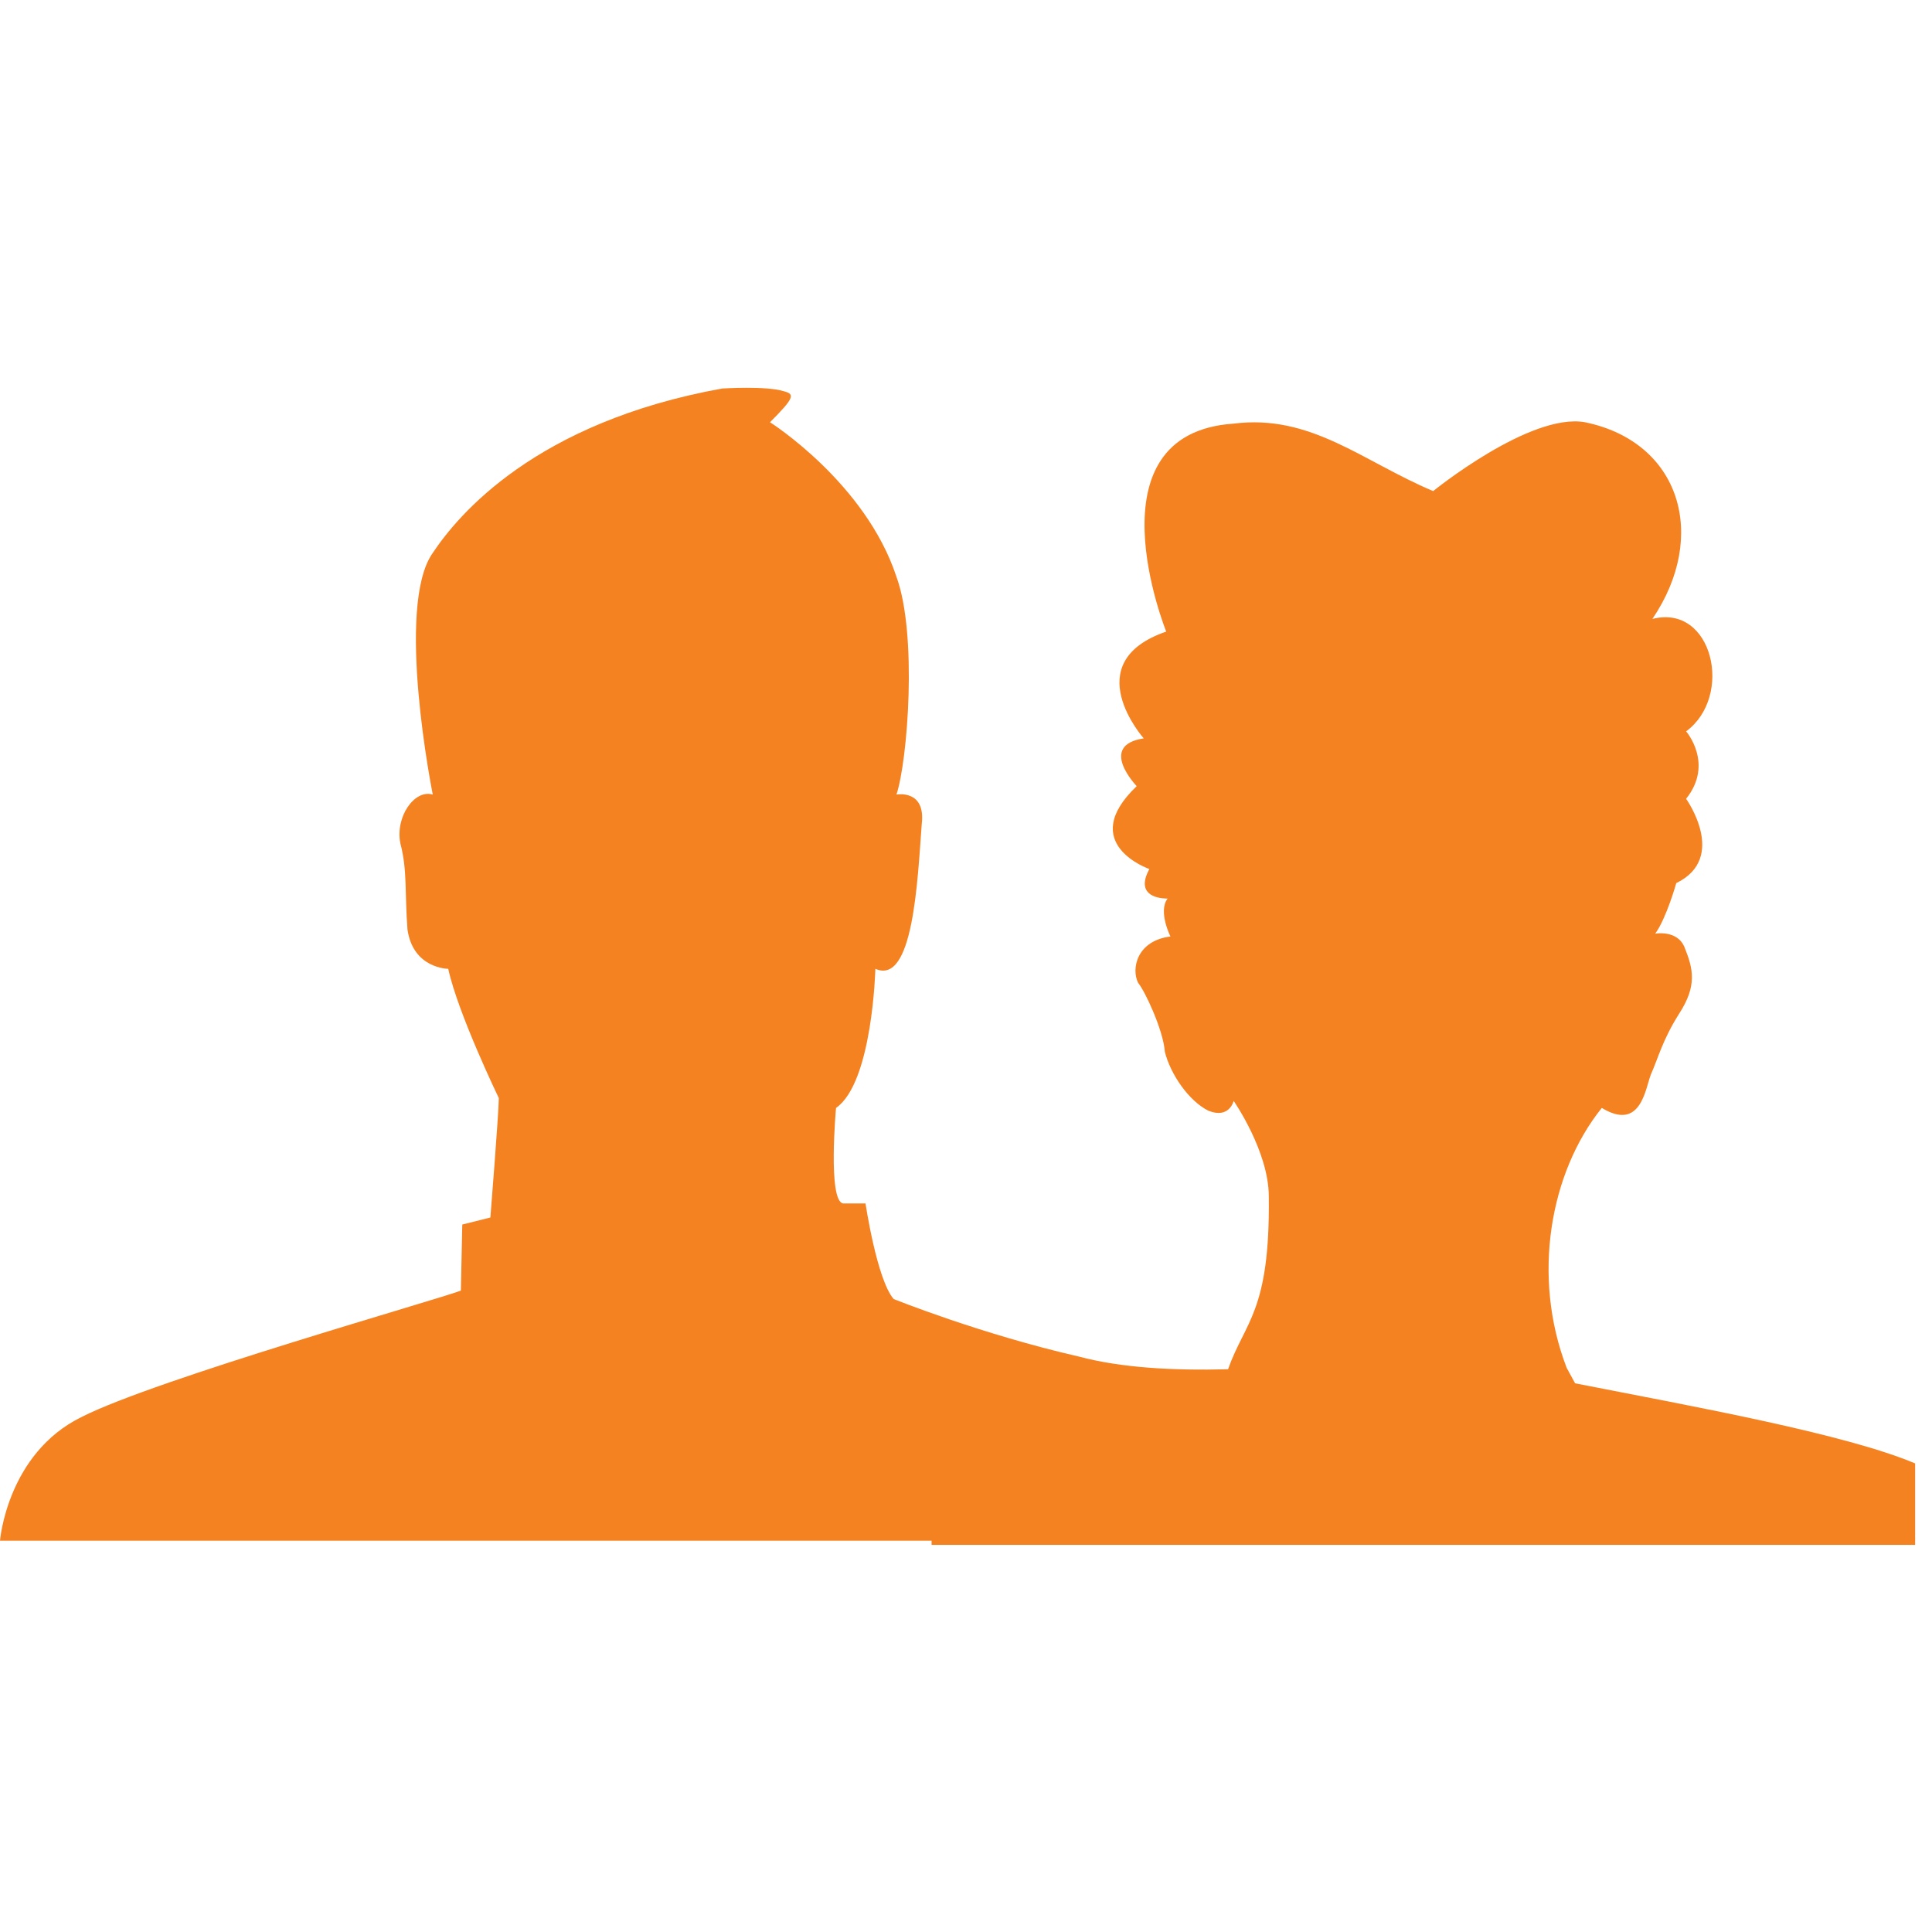<?xml version="1.0" encoding="UTF-8"?> <svg xmlns="http://www.w3.org/2000/svg" version="1.1" width="250" height="250" viewBox="0 0 44 32"><path style="fill:#f58220" d="M28.896 21.248c0-1.024-0.8-2.176-0.8-2.176s-0.096 0.416-0.576 0.224c-0.448-0.224-0.864-0.832-0.992-1.344-0.032-0.48-0.448-1.376-0.608-1.568-0.16-0.32-0.032-0.96 0.736-1.056 0 0-0.288-0.576-0.064-0.864 0 0-0.8 0.032-0.416-0.672 0 0-1.664-0.576-0.288-1.888 0 0-0.896-0.928 0.16-1.088 0 0-1.536-1.728 0.512-2.432 0 0-1.824-4.512 1.536-4.736 1.76-0.224 2.944 0.864 4.544 1.536 0 0 2.208-1.792 3.456-1.568 2.176 0.448 2.816 2.592 1.536 4.48 1.376-0.352 1.856 1.76 0.768 2.56 0 0 0.64 0.736 0 1.536 0 0 0.96 1.344-0.224 1.92 0 0-0.224 0.8-0.48 1.152 0 0 0.512-0.096 0.672 0.32 0.192 0.48 0.288 0.864-0.128 1.504-0.384 0.608-0.48 1.024-0.64 1.376-0.128 0.32-0.224 1.312-1.12 0.768-1.184 1.472-1.6 3.84-0.8 5.92l0.192 0.352c2.784 0.544 6.144 1.152 7.744 1.824v1.856h-22.4v-0.096h-21.216s0.16-1.984 1.856-2.816c1.696-0.864 8.16-2.688 8.64-2.88l0.032-1.504 0.64-0.16s0.192-2.4 0.192-2.72c0 0-0.928-1.92-1.152-2.944 0 0-0.8 0-0.928-0.896-0.064-0.832 0-1.344-0.16-1.952-0.128-0.608 0.32-1.248 0.736-1.12 0 0-0.864-4.288 0-5.504 0.576-0.864 2.336-2.976 6.592-3.744 0 0 1.024-0.064 1.408 0.064 0.256 0.064 0.224 0.16-0.32 0.704 0 0 2.176 1.376 2.88 3.52 0.48 1.312 0.256 4.192 0 4.96 0 0 0.672-0.128 0.576 0.672-0.096 1.28-0.192 3.68-1.056 3.296 0 0-0.064 2.592-0.896 3.168 0 0-0.192 2.112 0.16 2.176h0.512s0.256 1.728 0.64 2.176c0 0 1.984 0.8 4.224 1.312 0.96 0.256 2.144 0.32 3.392 0.288 0.384-1.088 0.96-1.312 0.928-3.936z"></path></svg> 